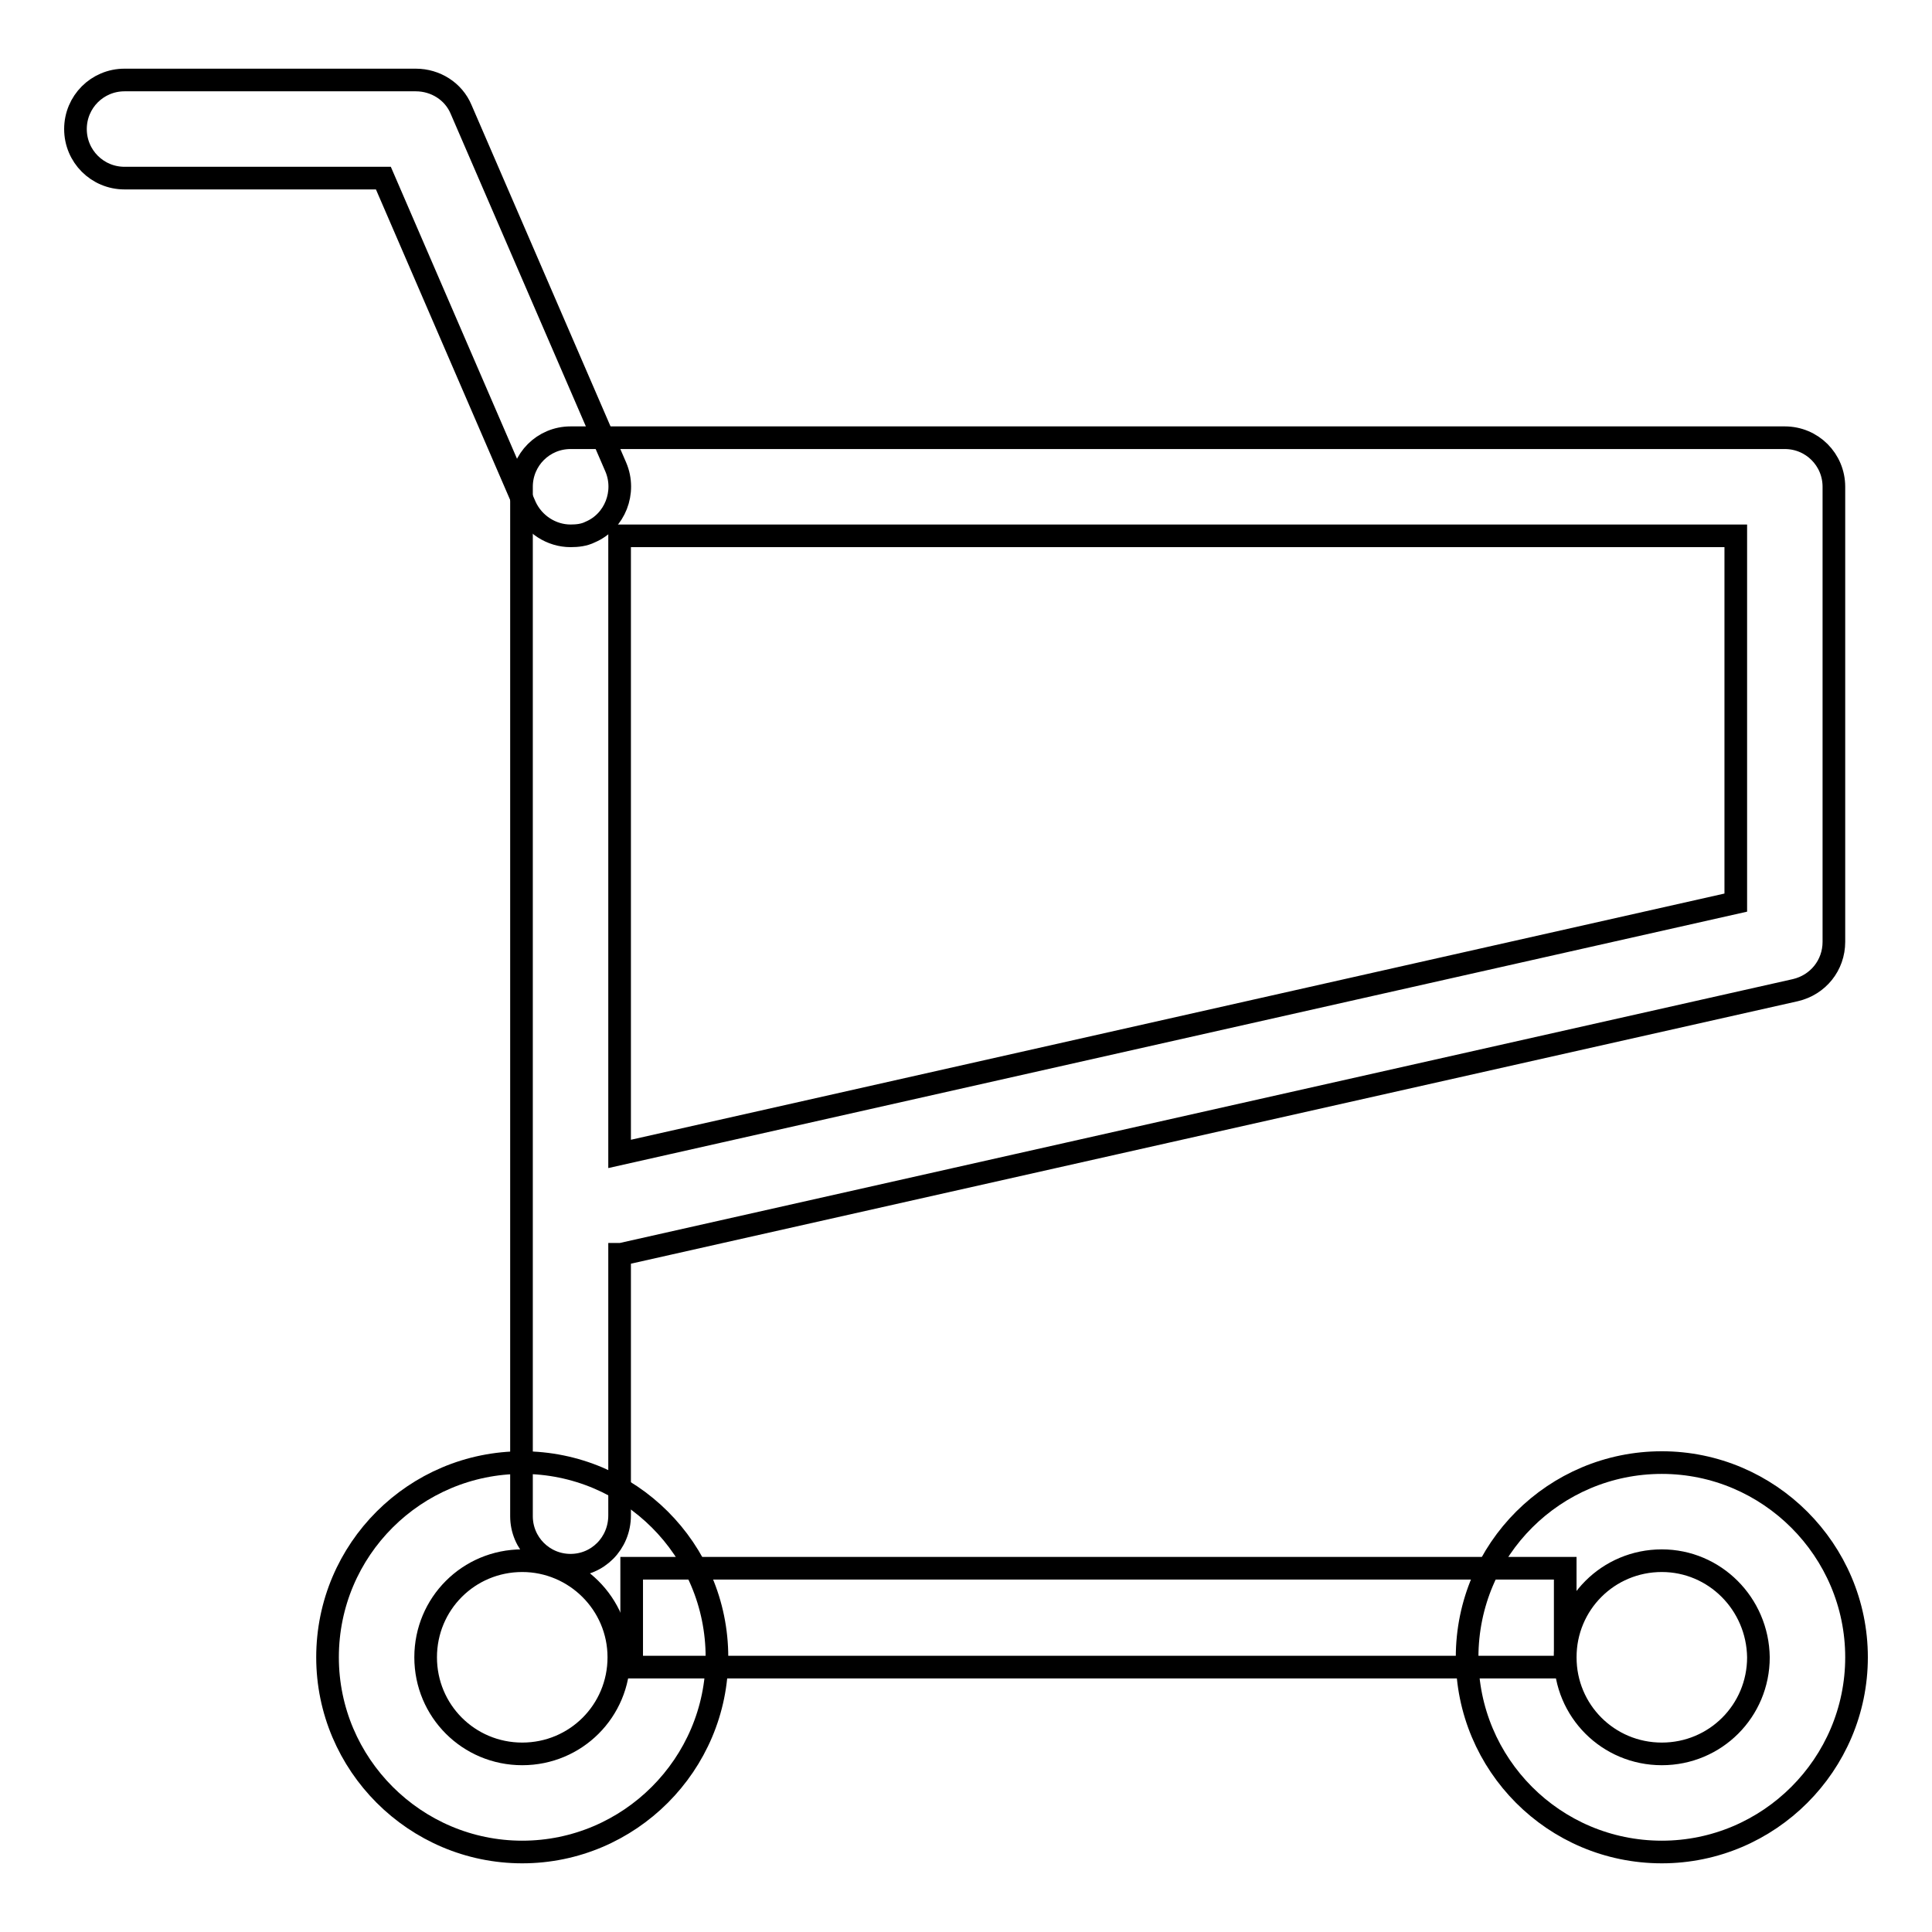 <?xml version="1.0" encoding="utf-8"?>
<!-- Svg Vector Icons : http://www.onlinewebfonts.com/icon -->
<!DOCTYPE svg PUBLIC "-//W3C//DTD SVG 1.1//EN" "http://www.w3.org/Graphics/SVG/1.1/DTD/svg11.dtd">
<svg version="1.1" xmlns="http://www.w3.org/2000/svg" xmlns:xlink="http://www.w3.org/1999/xlink" x="0px" y="0px" viewBox="0 0 256 256" enable-background="new 0 0 256 256" xml:space="preserve">
<g><g><path stroke-width="3" fill-opacity="0" stroke="#000000"  d="M75.6,207.4c-3.6,0-6.5-2.9-6.5-6.5V64.5c0-3.6,2.9-6.5,6.5-6.5h160.9c3.6,0,6.5,2.9,6.5,6.5v60.3c0,3.1-2.1,5.7-5.1,6.4L82.3,166.2c-0.1,0-0.1,0-0.2,0v34.6C82.1,204.5,79.2,207.4,75.6,207.4z M82.1,71v81.9L230,119.6V71H82.1z"/><path stroke-width="3" fill-opacity="0" stroke="#000000"  d="M75.6,71c-2.5,0-4.9-1.5-6-3.9L50.8,23.6H16.5c-3.6,0-6.5-2.9-6.5-6.5s2.9-6.5,6.5-6.5h38.6c2.6,0,5,1.5,6,3.9l20.5,47.4c1.4,3.3-0.1,7.2-3.4,8.6C77.4,70.9,76.5,71,75.6,71z"/><path stroke-width="3" fill-opacity="0" stroke="#000000"  d="M83.7,207.8h123.7v13.1H83.7V207.8z"/><path stroke-width="3" fill-opacity="0" stroke="#000000"  d="M69.2,245.4c-14.2,0-25.8-11.6-25.8-25.8c0-14.3,11.6-25.8,25.8-25.8S95,205.3,95,219.6C95,233.8,83.4,245.4,69.2,245.4z M69.2,206.8c-7.1,0-12.8,5.7-12.8,12.8c0,7.1,5.7,12.8,12.8,12.8c7.1,0,12.8-5.7,12.8-12.8C82,212.5,76.2,206.8,69.2,206.8z"/><path stroke-width="3" fill-opacity="0" stroke="#000000"  d="M220.2,245.4c-14.3,0-25.8-11.6-25.8-25.8c0-14.3,11.6-25.8,25.8-25.8s25.8,11.6,25.8,25.8C246,233.8,234.4,245.4,220.2,245.4z M220.2,206.8c-7.1,0-12.8,5.7-12.8,12.8c0,7.1,5.7,12.8,12.8,12.8s12.8-5.7,12.8-12.8C232.9,212.5,227.2,206.8,220.2,206.8z"/></g></g>
</svg>